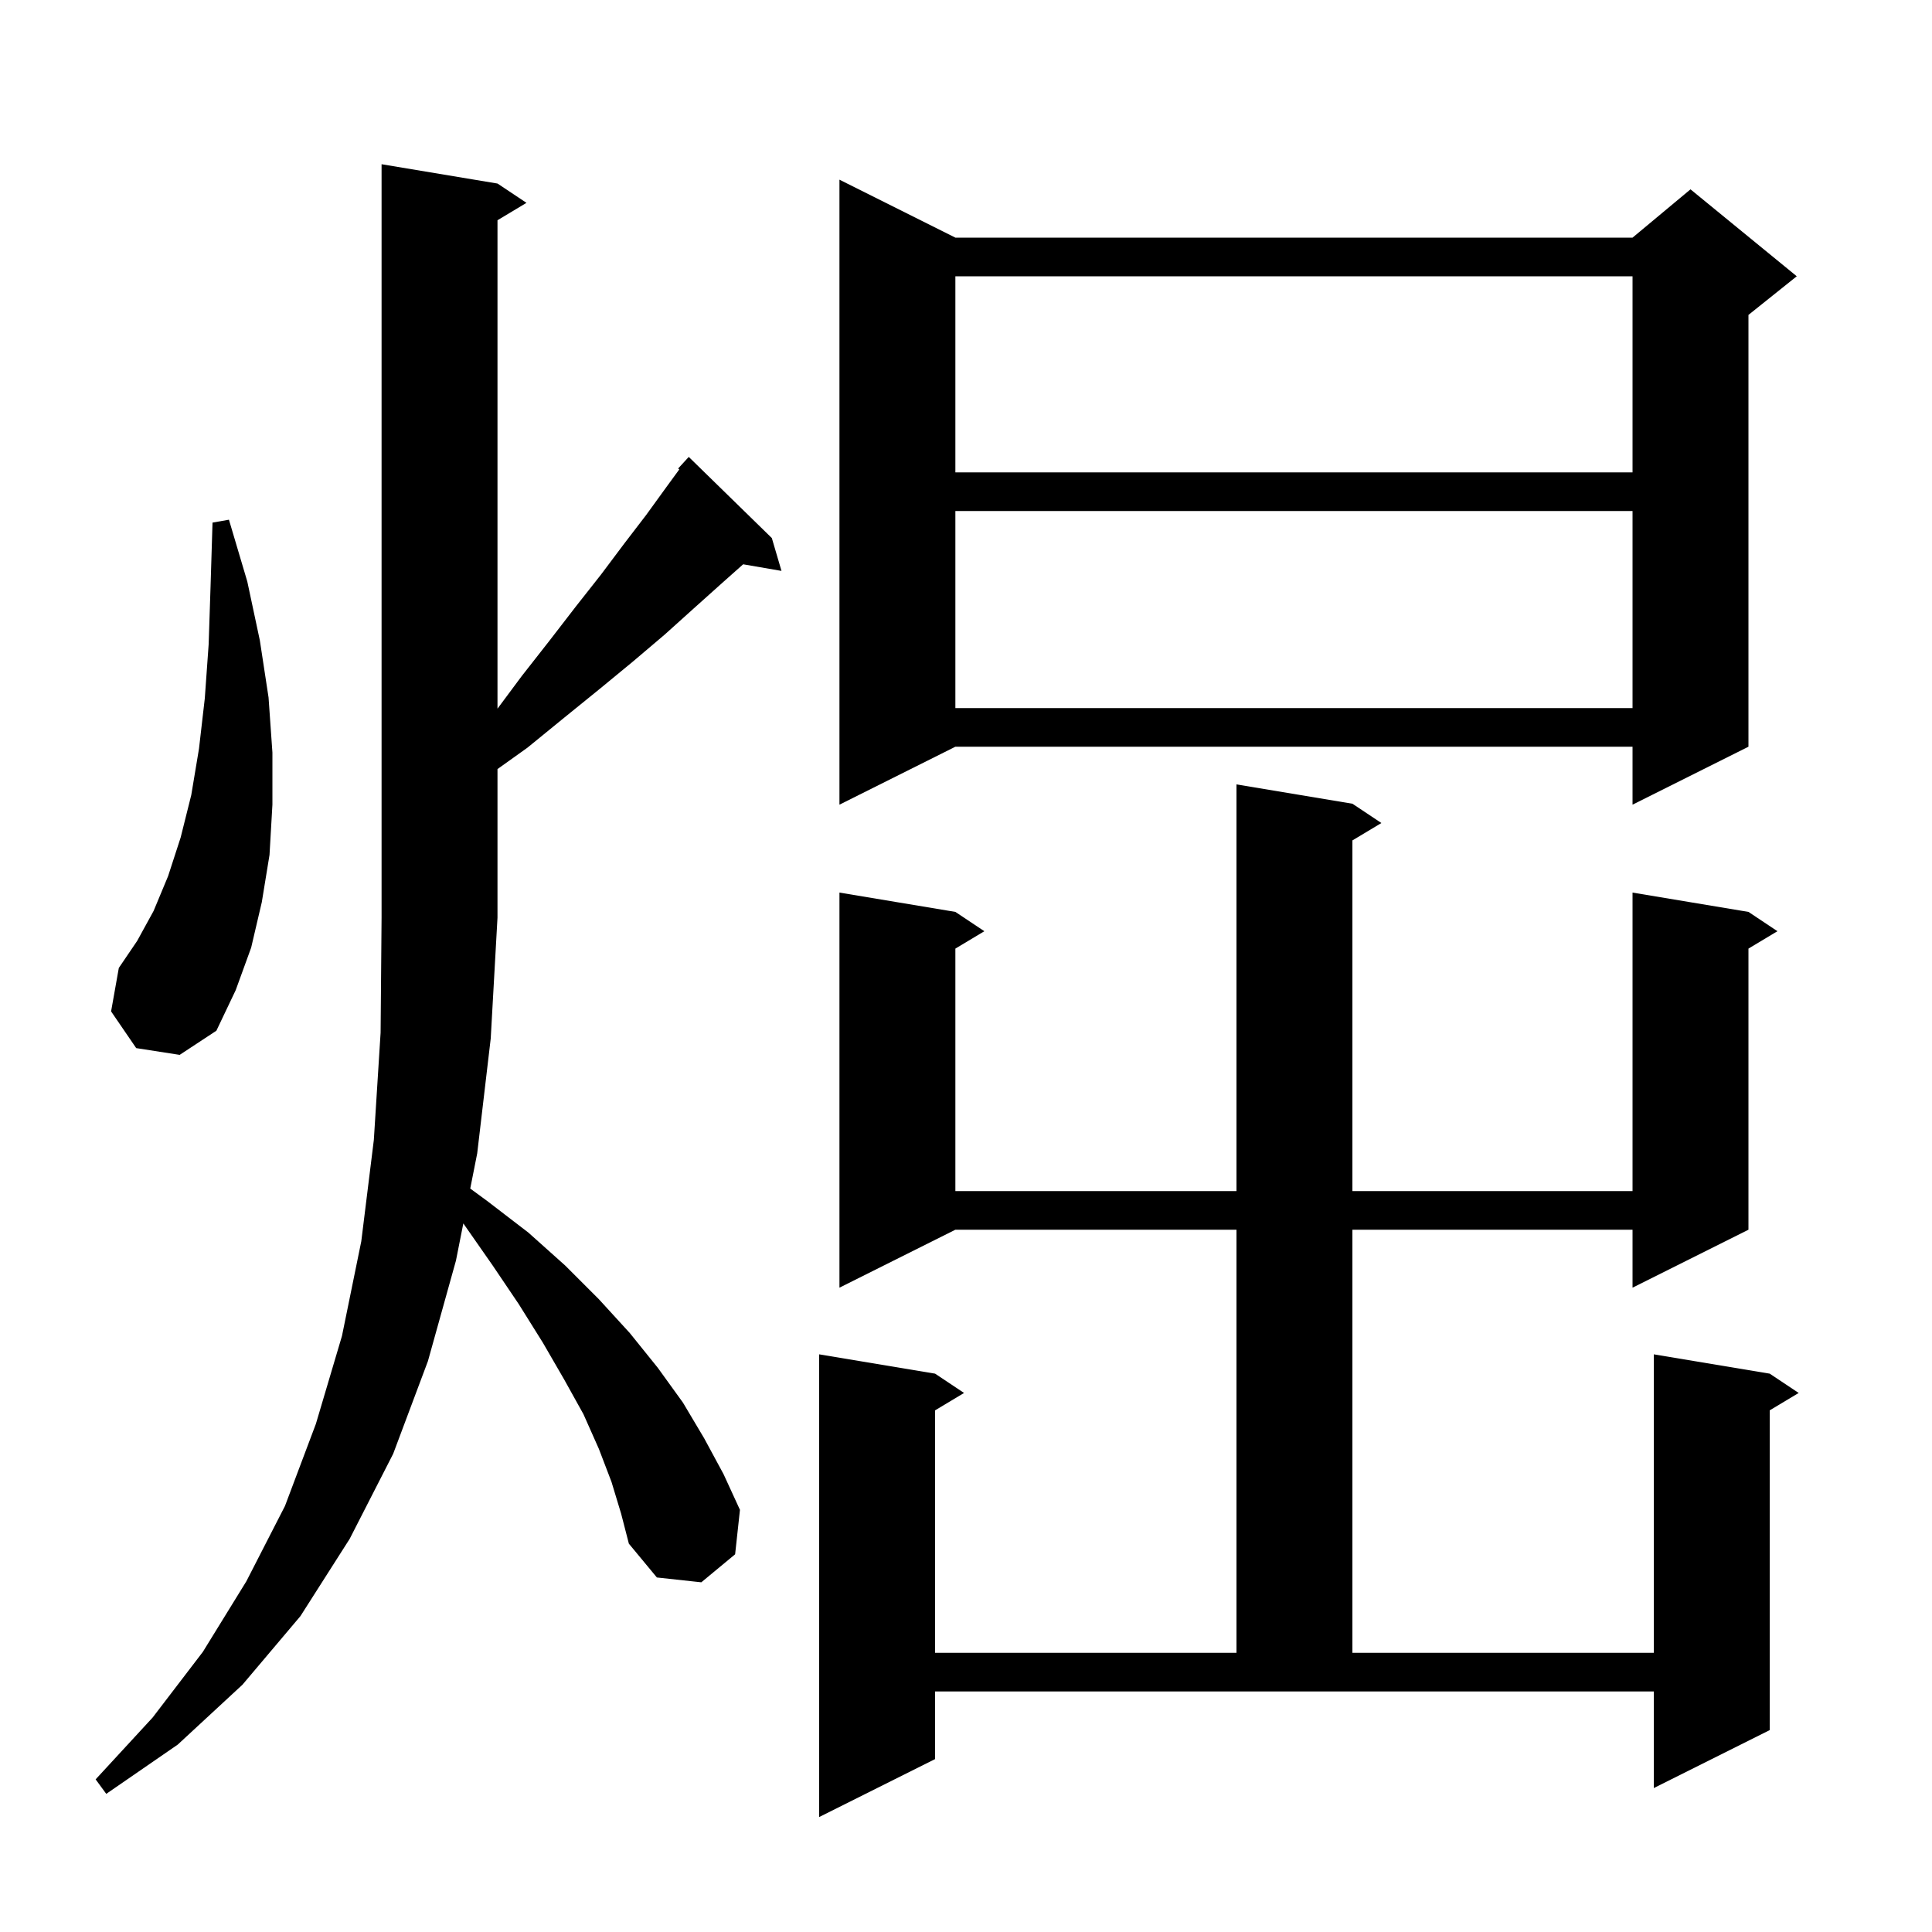 <svg xmlns="http://www.w3.org/2000/svg" xmlns:xlink="http://www.w3.org/1999/xlink" version="1.1" baseProfile="full" viewBox="0 0 200 200" width="200" height="200"><g fill="currentColor"><path d="M 140.0 83.2 L 143.0 85.2 L 140.0 87.0 L 140.0 123.3 L 169.0 123.3 L 169.0 92.4 L 181.0 94.4 L 184.0 96.4 L 181.0 98.2 L 181.0 127.3 L 169.0 133.3 L 169.0 127.3 L 140.0 127.3 L 140.0 171.1 L 171.2 171.1 L 171.2 140.2 L 183.2 142.2 L 186.2 144.2 L 183.2 146.0 L 183.2 179.1 L 171.2 185.1 L 171.2 175.1 L 96.8 175.1 L 96.8 182.1 L 84.8 188.1 L 84.8 140.2 L 96.8 142.2 L 99.8 144.2 L 96.8 146.0 L 96.8 171.1 L 128.0 171.1 L 128.0 127.3 L 98.9 127.3 L 86.9 133.3 L 86.9 92.4 L 98.9 94.4 L 101.9 96.4 L 98.9 98.2 L 98.9 123.3 L 128.0 123.3 L 128.0 81.2 Z M 63.3 153.4 L 62.0 150.0 L 60.4 146.4 L 58.4 142.8 L 56.2 139.0 L 53.7 135.0 L 51.0 131.0 L 48.0 126.7 L 47.963 126.651 L 47.2 130.5 L 44.3 140.9 L 40.7 150.5 L 36.2 159.3 L 31.1 167.3 L 25.1 174.4 L 18.4 180.6 L 11.0 185.7 L 9.9 184.2 L 15.8 177.8 L 21.0 171.0 L 25.5 163.7 L 29.5 155.9 L 32.7 147.4 L 35.4 138.3 L 37.4 128.5 L 38.7 118.0 L 39.4 106.9 L 39.5 95.0 L 39.5 17.0 L 51.5 19.0 L 54.5 21.0 L 51.5 22.8 L 51.5 73.362 L 54.0 70.0 L 56.9 66.3 L 59.6 62.8 L 62.2 59.5 L 64.6 56.3 L 66.9 53.3 L 69.0 50.4 L 70.322 48.591 L 70.2 48.5 L 71.3 47.3 L 79.9 55.7 L 80.9 59.1 L 76.932 58.416 L 74.7 60.4 L 71.8 63.0 L 68.8 65.7 L 65.5 68.5 L 62.1 71.3 L 58.4 74.3 L 54.6 77.4 L 51.5 79.614 L 51.5 95.0 L 50.8 107.5 L 49.4 119.4 L 48.679 123.038 L 50.4 124.3 L 54.7 127.6 L 58.5 131.0 L 62.0 134.5 L 65.2 138.0 L 68.1 141.6 L 70.7 145.2 L 72.9 148.9 L 74.9 152.6 L 76.6 156.3 L 76.1 160.9 L 72.6 163.8 L 68.0 163.3 L 65.1 159.8 L 64.3 156.7 Z M 14.1 108.5 L 11.5 104.7 L 12.3 100.2 L 14.2 97.4 L 15.9 94.3 L 17.4 90.7 L 18.7 86.7 L 19.8 82.3 L 20.6 77.5 L 21.2 72.3 L 21.6 66.7 L 21.8 60.6 L 22.0 54.1 L 23.7 53.8 L 25.6 60.2 L 26.9 66.3 L 27.8 72.2 L 28.2 77.9 L 28.2 83.3 L 27.9 88.5 L 27.1 93.4 L 26.0 98.1 L 24.4 102.5 L 22.4 106.7 L 18.6 109.2 Z M 98.9 24.6 L 169.0 24.6 L 175.0 19.6 L 186.0 28.6 L 181.0 32.6 L 181.0 77.3 L 169.0 83.3 L 169.0 77.3 L 98.9 77.3 L 86.9 83.3 L 86.9 18.6 Z M 98.9 52.9 L 98.9 73.3 L 169.0 73.3 L 169.0 52.9 Z M 98.9 28.6 L 98.9 48.9 L 169.0 48.9 L 169.0 28.6 Z "/></g></svg>